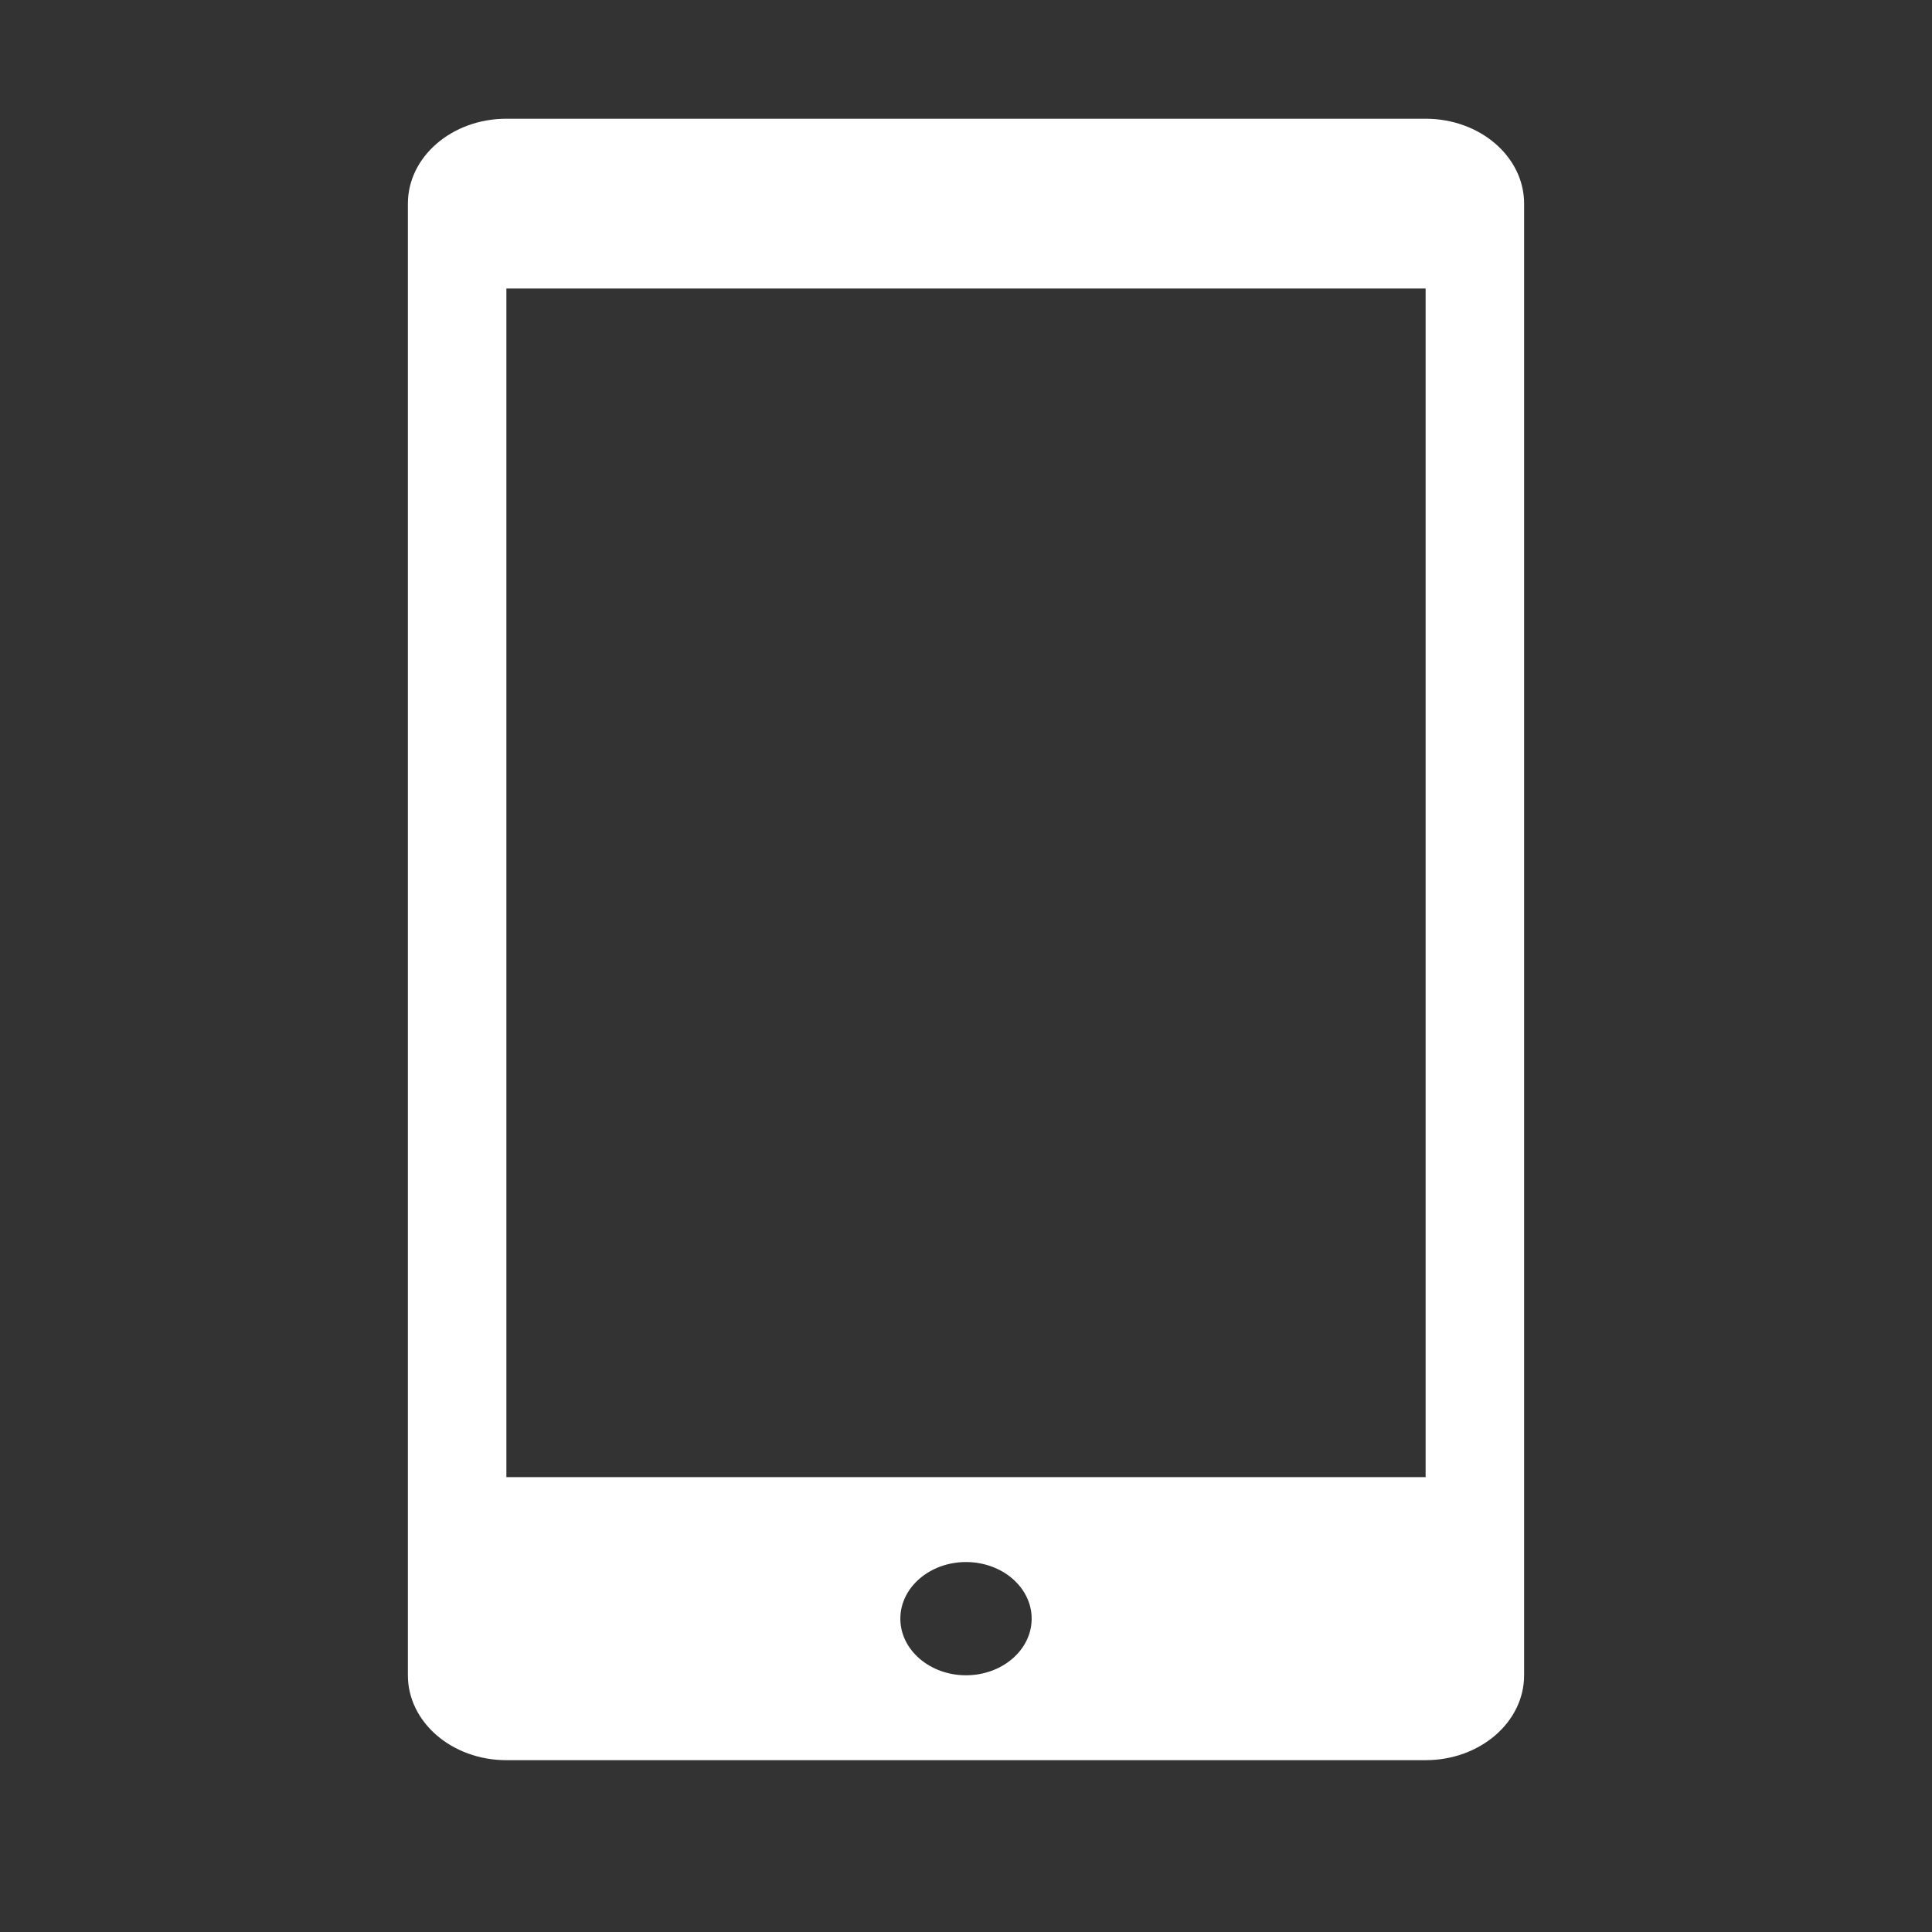 <?xml version="1.0" standalone="no"?><!DOCTYPE svg PUBLIC "-//W3C//DTD SVG 1.1//EN" "http://www.w3.org/Graphics/SVG/1.1/DTD/svg11.dtd"><svg t="1655791952294" class="icon" viewBox="0 0 1024 1024" version="1.1" xmlns="http://www.w3.org/2000/svg" p-id="7622" xmlns:xlink="http://www.w3.org/1999/xlink" width="200" height="200"><rect x="0" y="0" width="1024" height="1024" fill="#333333" stroke="none"/><defs><style type="text/css">@font-face { font-family: feedback-iconfont; src: url("//at.alicdn.com/t/font_1031158_u69w8yhxdu.woff2?t=1630033759944") format("woff2"), url("//at.alicdn.com/t/font_1031158_u69w8yhxdu.woff?t=1630033759944") format("woff"), url("//at.alicdn.com/t/font_1031158_u69w8yhxdu.ttf?t=1630033759944") format("truetype"); }
</style></defs><path d="M755.609 932.928H268.395c-28.857 0-52.205-20.154-52.205-44.996V107.928c0-24.84 23.348-44.996 52.205-44.996h487.214c28.852 0 52.2 20.154 52.2 44.996v780.004c0 24.842-23.348 44.996-52.2 44.996z m-243.61-44.996c19.204 0 34.804-13.458 34.804-30.008 0-16.55-15.6-30.008-34.804-30.008-19.2 0-34.798 13.458-34.798 30.008-0.001 16.55 15.598 30.008 34.798 30.008z m243.61-735.008H268.394V782.92h487.214V152.924z" fill="#ffffff" p-id="7623"></path></svg>